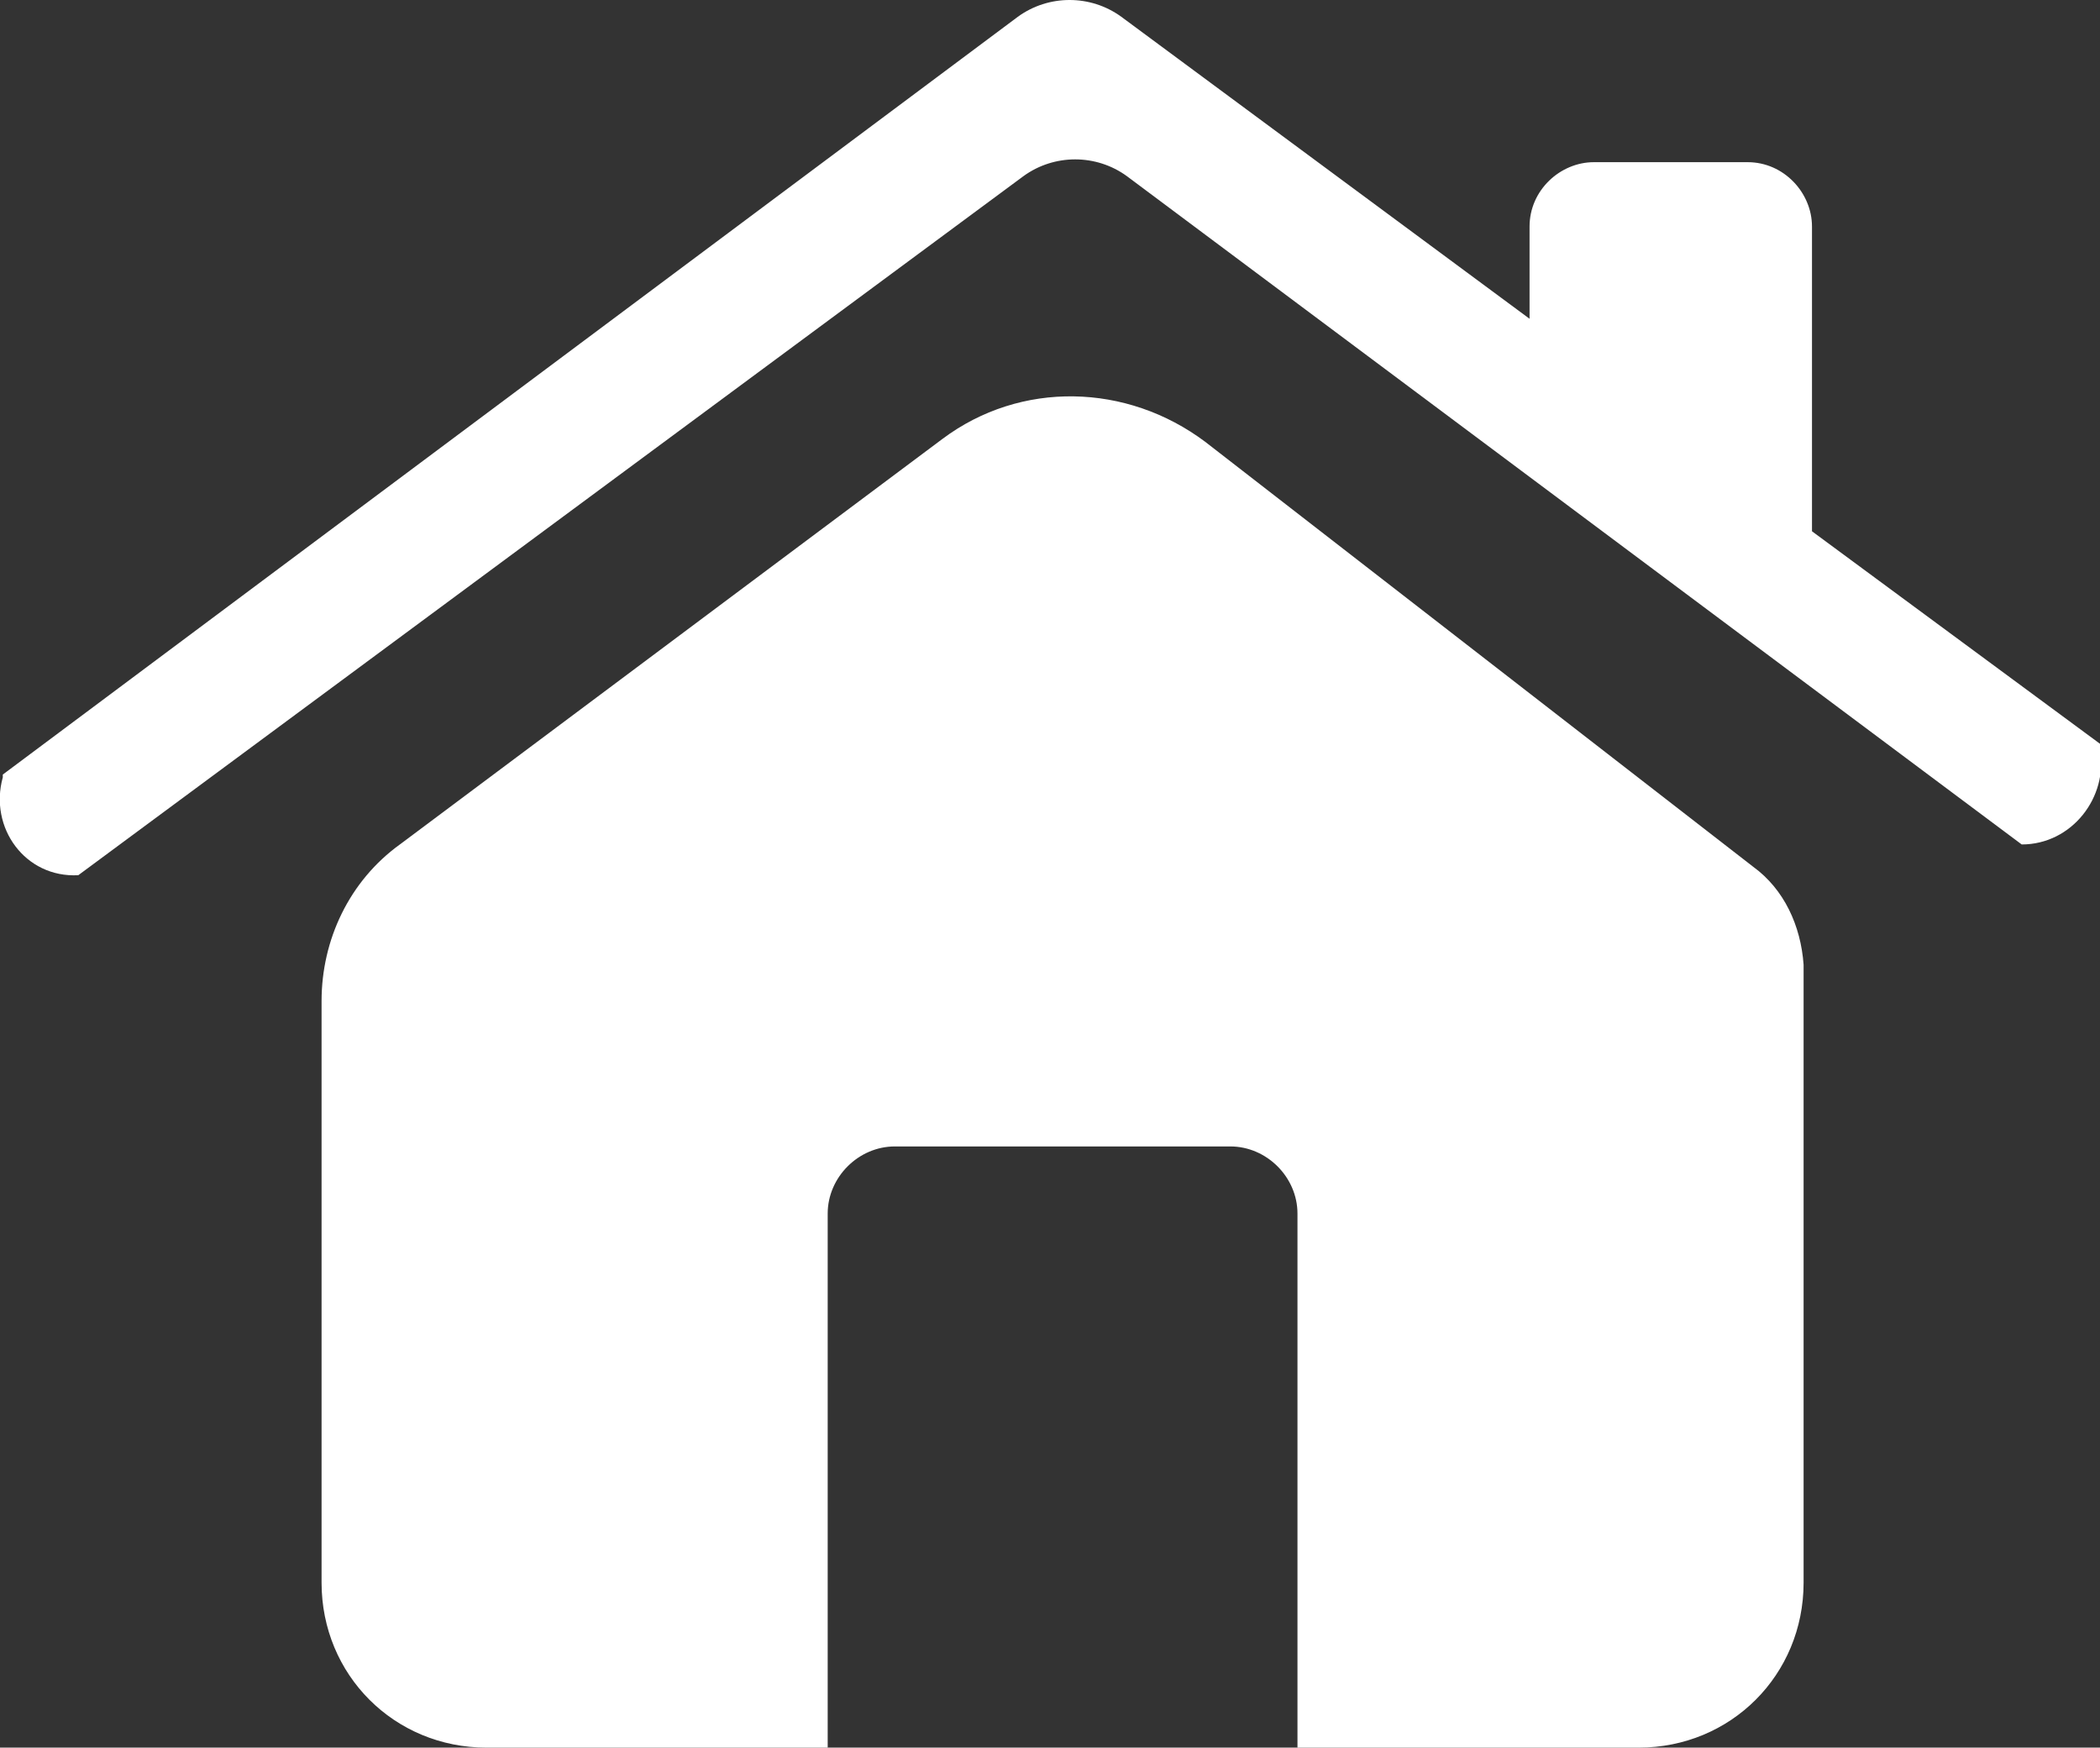<svg xmlns="http://www.w3.org/2000/svg" viewBox="0 0 75.1 62.5"><rect x="0" y="0" width="75.1" height="62.5" fill="#333333" stroke="none"/><g fill="#fff"><path d="M62.7 31L43.1 15.8c-2.8-2.1-6.6-2.2-9.4-.1L14.3 30.2c-1.8 1.3-2.8 3.4-2.8 5.6v20.8c0 3.3 2.6 5.9 5.9 5.9h12.2V43.4c0-1.3 1.1-2.4 2.4-2.4h12c1.3 0 2.4 1.1 2.4 2.4v19.1h12.2c3.3 0 5.9-2.6 5.9-5.9V34.5c-.1-1.4-.7-2.7-1.8-3.5z"/><path d="M75.1 26.8v-.2L64.8 19V8.1c0-1.2-1-2.3-2.3-2.3H57c-1.2 0-2.3 1-2.3 2.3v3.3L40.1.6c-1.1-.8-2.6-.8-3.7 0L.1 27.7v.1c-.5 1.8.8 3.6 2.7 3.5l33.8-25c1.1-.8 2.6-.8 3.7 0l32 23.9c1.8 0 3.1-1.7 2.8-3.4z"/></g></svg>